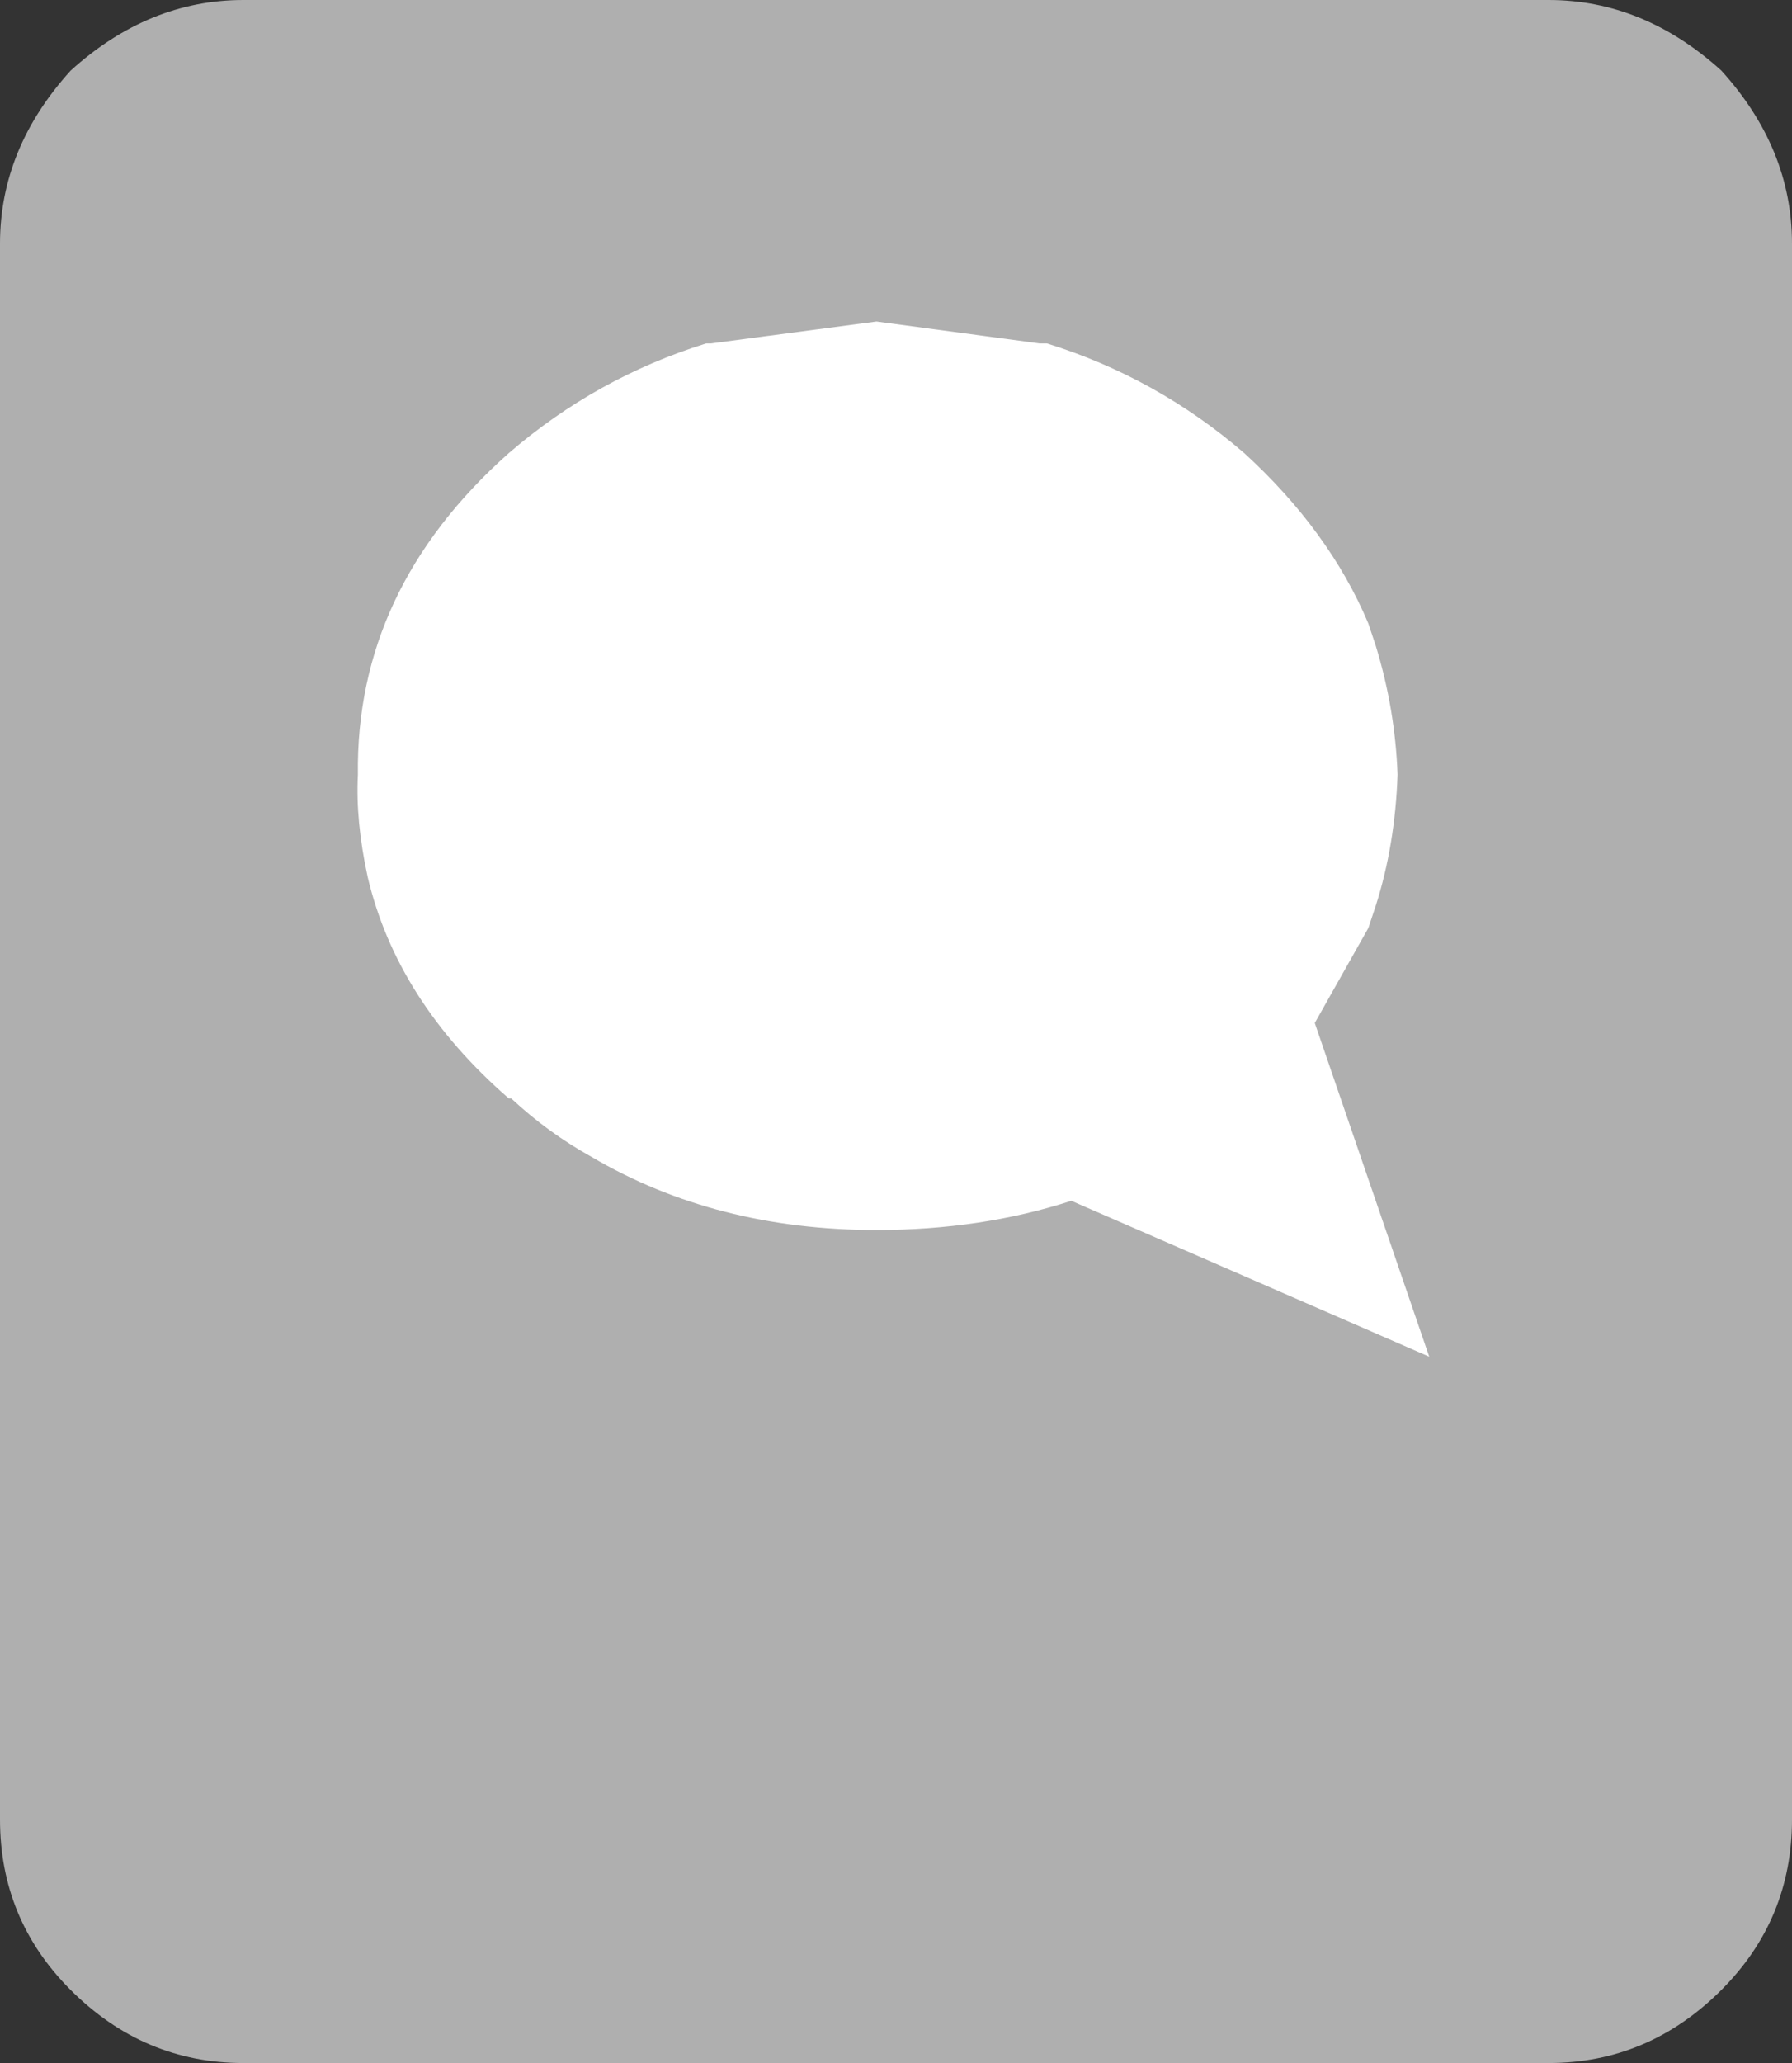 <?xml version="1.0" encoding="UTF-8" standalone="no"?>
<svg xmlns:xlink="http://www.w3.org/1999/xlink" height="42.35px" width="36.8px" xmlns="http://www.w3.org/2000/svg">
  <rect width="100%" height="100%" fill="#333333" stroke="none"/>
  <g transform="matrix(1.0, 0.0, 0.0, 1.0, 0.0, 0.0)">
    <path d="M36.8 5.0 L36.8 37.35 Q36.8 39.4 35.35 40.85 33.85 42.35 31.8 42.35 L5.0 42.35 Q2.95 42.35 1.45 40.85 0.0 39.4 0.0 37.35 L0.0 5.0 Q0.0 3.05 1.45 1.45 3.05 0.0 5.0 0.0 L31.8 0.0 Q33.75 0.0 35.35 1.45 36.8 3.05 36.8 5.0" fill="#afafaf" fill-rule="evenodd" stroke="none"/>
    <path d="M14.6 7.05 L18.0 6.6 21.35 7.05 21.5 7.05 Q23.75 7.75 25.55 9.3 27.3 10.9 28.1 12.8 L28.25 13.25 Q28.65 14.55 28.7 15.9 28.65 17.35 28.25 18.6 L28.1 19.05 27.0 21.0 29.35 27.85 22.0 24.65 Q20.15 25.25 18.0 25.25 14.7 25.25 12.15 23.75 11.25 23.25 10.5 22.55 L10.45 22.55 Q8.15 20.55 7.55 18.0 7.3 16.85 7.35 15.9 7.3 12.1 10.45 9.3 12.25 7.75 14.5 7.05 L14.6 7.05" fill="#ffffff" fill-rule="evenodd" stroke="none"/>
  </g>
</svg>
